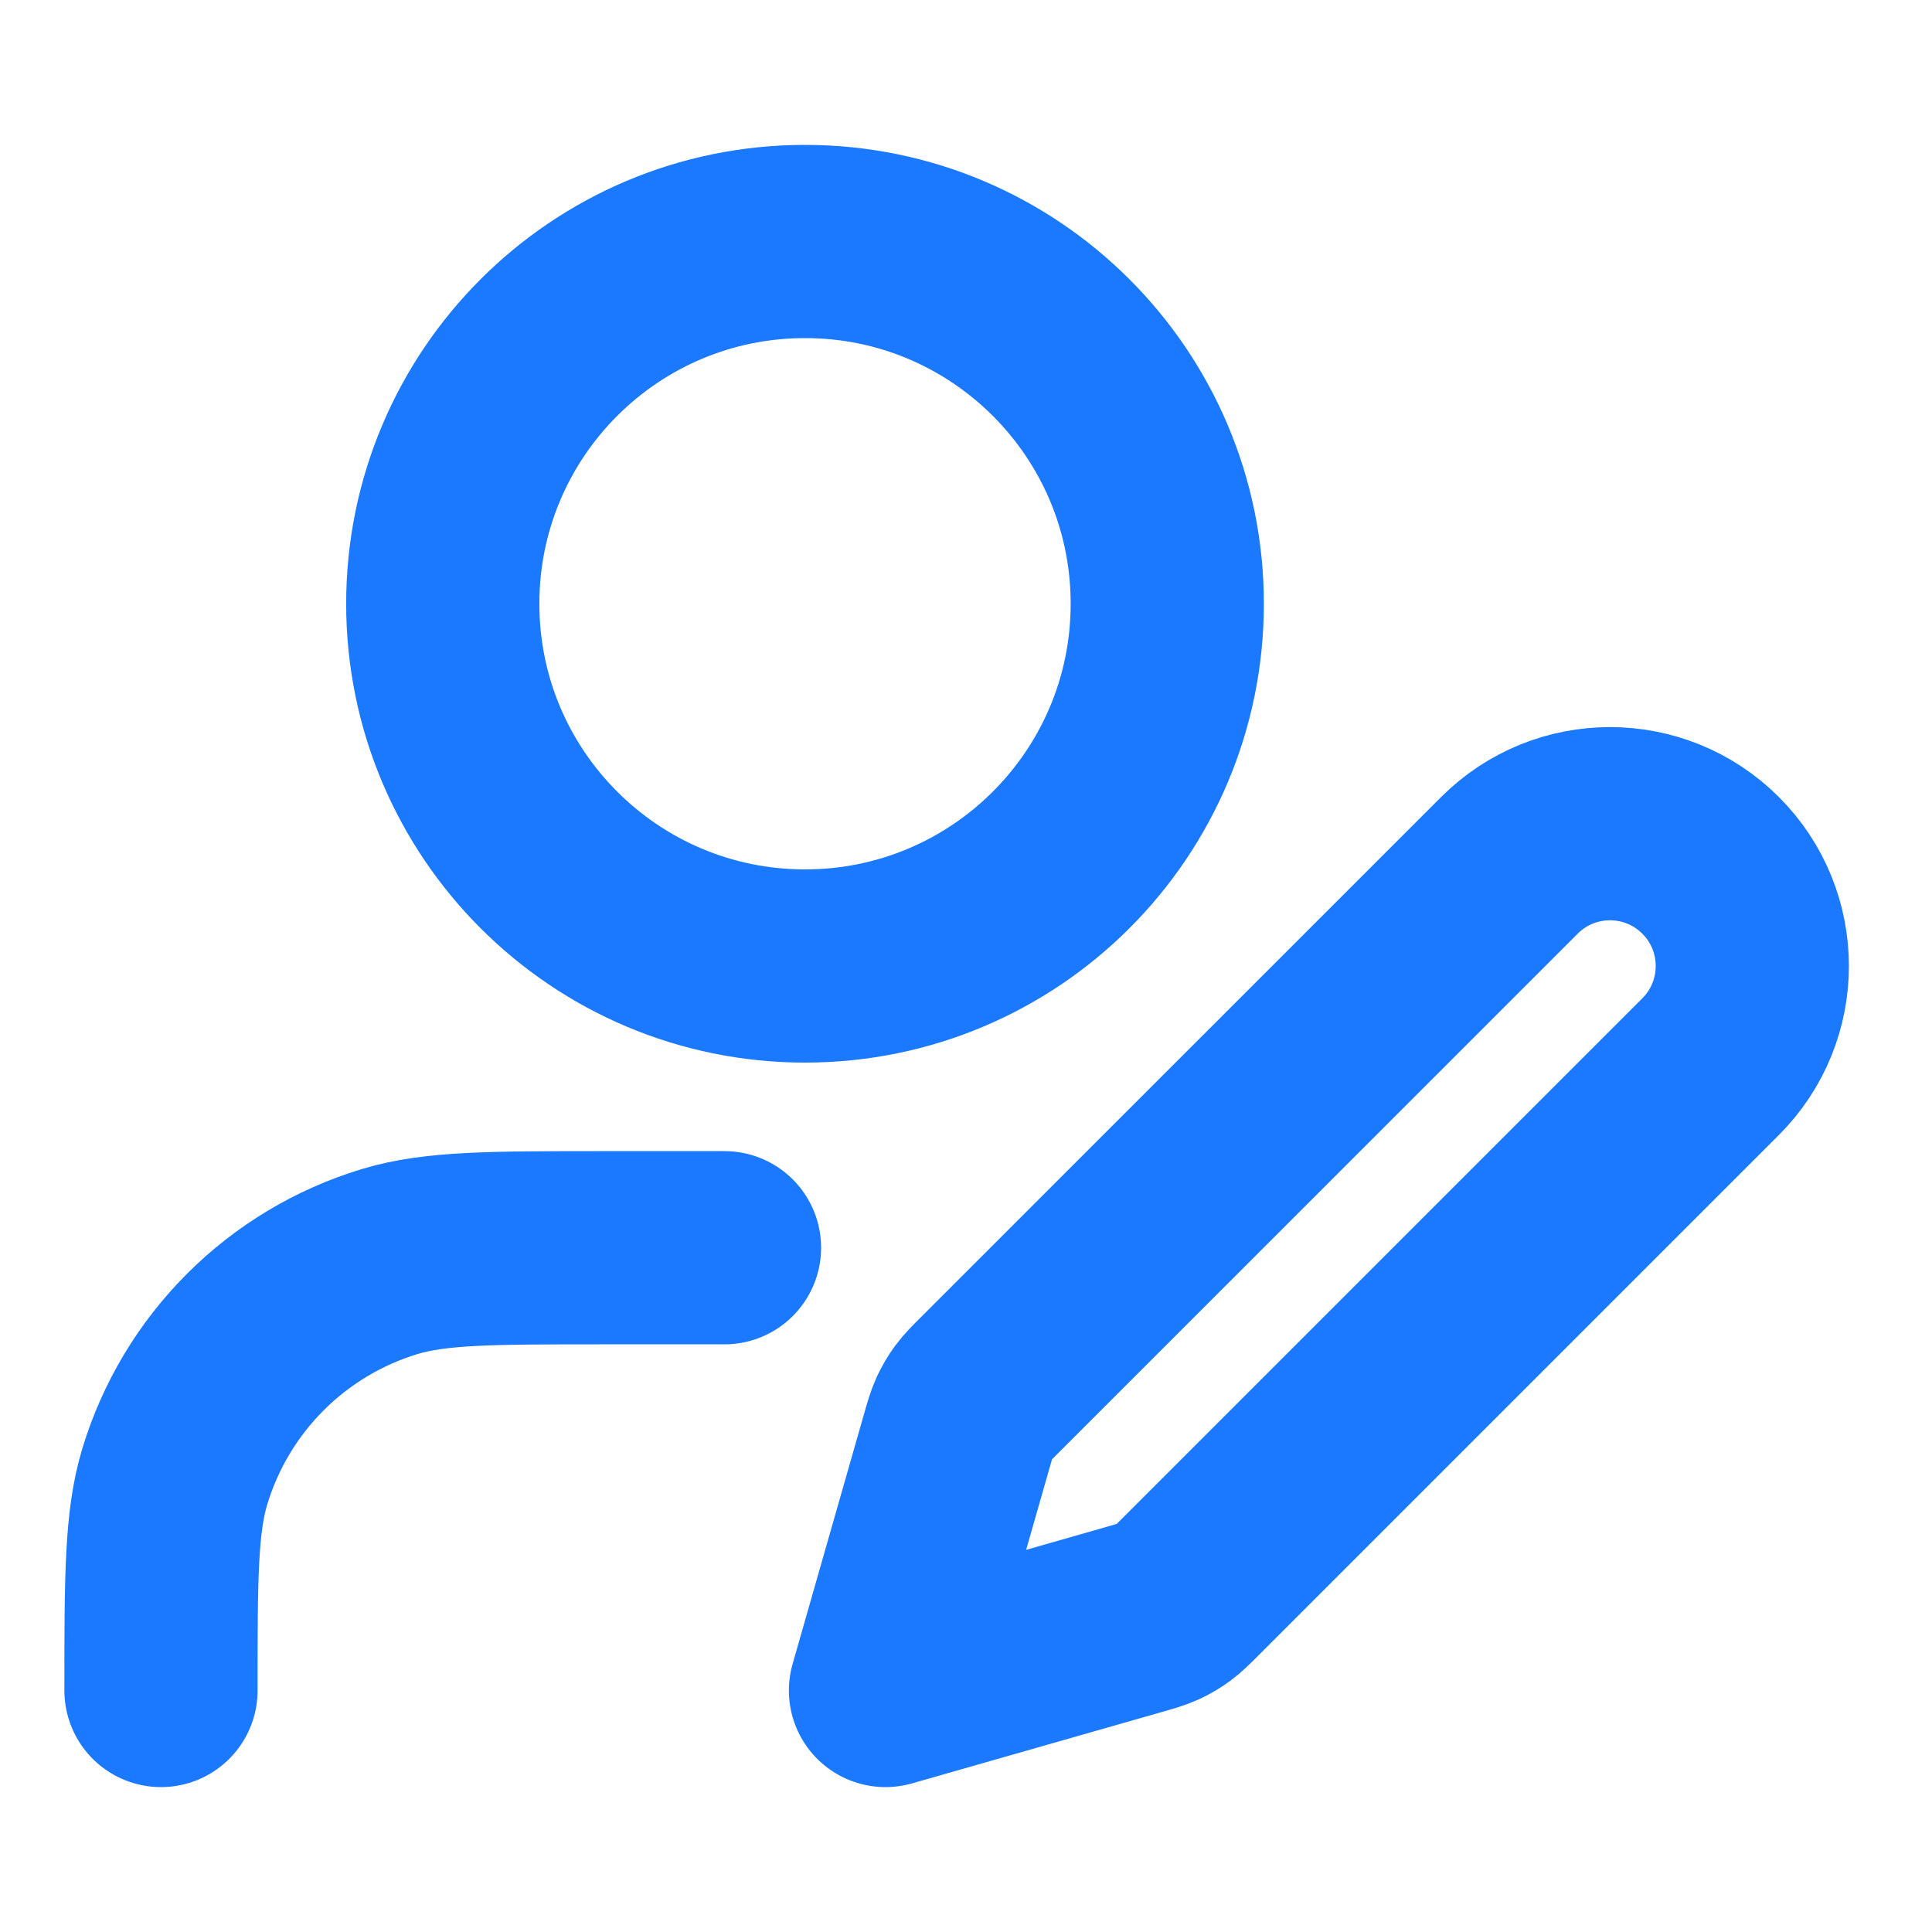 <?xml version="1.0" encoding="UTF-8"?> <svg xmlns="http://www.w3.org/2000/svg" width="40" height="40" viewBox="0 0 40 40" fill="none"><path d="M15 25.833H12.5C10.174 25.833 9.011 25.833 8.065 26.12C5.934 26.767 4.267 28.434 3.62 30.565C3.333 31.511 3.333 32.674 3.333 35M24.167 12.5C24.167 16.642 20.809 20 16.667 20C12.524 20 9.167 16.642 9.167 12.5C9.167 8.358 12.524 5 16.667 5C20.809 5 24.167 8.358 24.167 12.5ZM18.333 35L23.502 33.523C23.75 33.452 23.873 33.417 23.989 33.364C24.091 33.317 24.189 33.26 24.28 33.193C24.382 33.118 24.473 33.027 24.655 32.845L35.417 22.083C36.567 20.933 36.567 19.067 35.417 17.917C34.266 16.766 32.401 16.766 31.25 17.917L20.488 28.678C20.306 28.86 20.215 28.951 20.14 29.053C20.074 29.144 20.016 29.242 19.969 29.344C19.916 29.46 19.881 29.584 19.81 29.831L18.333 35Z" stroke="#1A79FF" stroke-width="4" stroke-linecap="round" stroke-linejoin="round"></path></svg> 